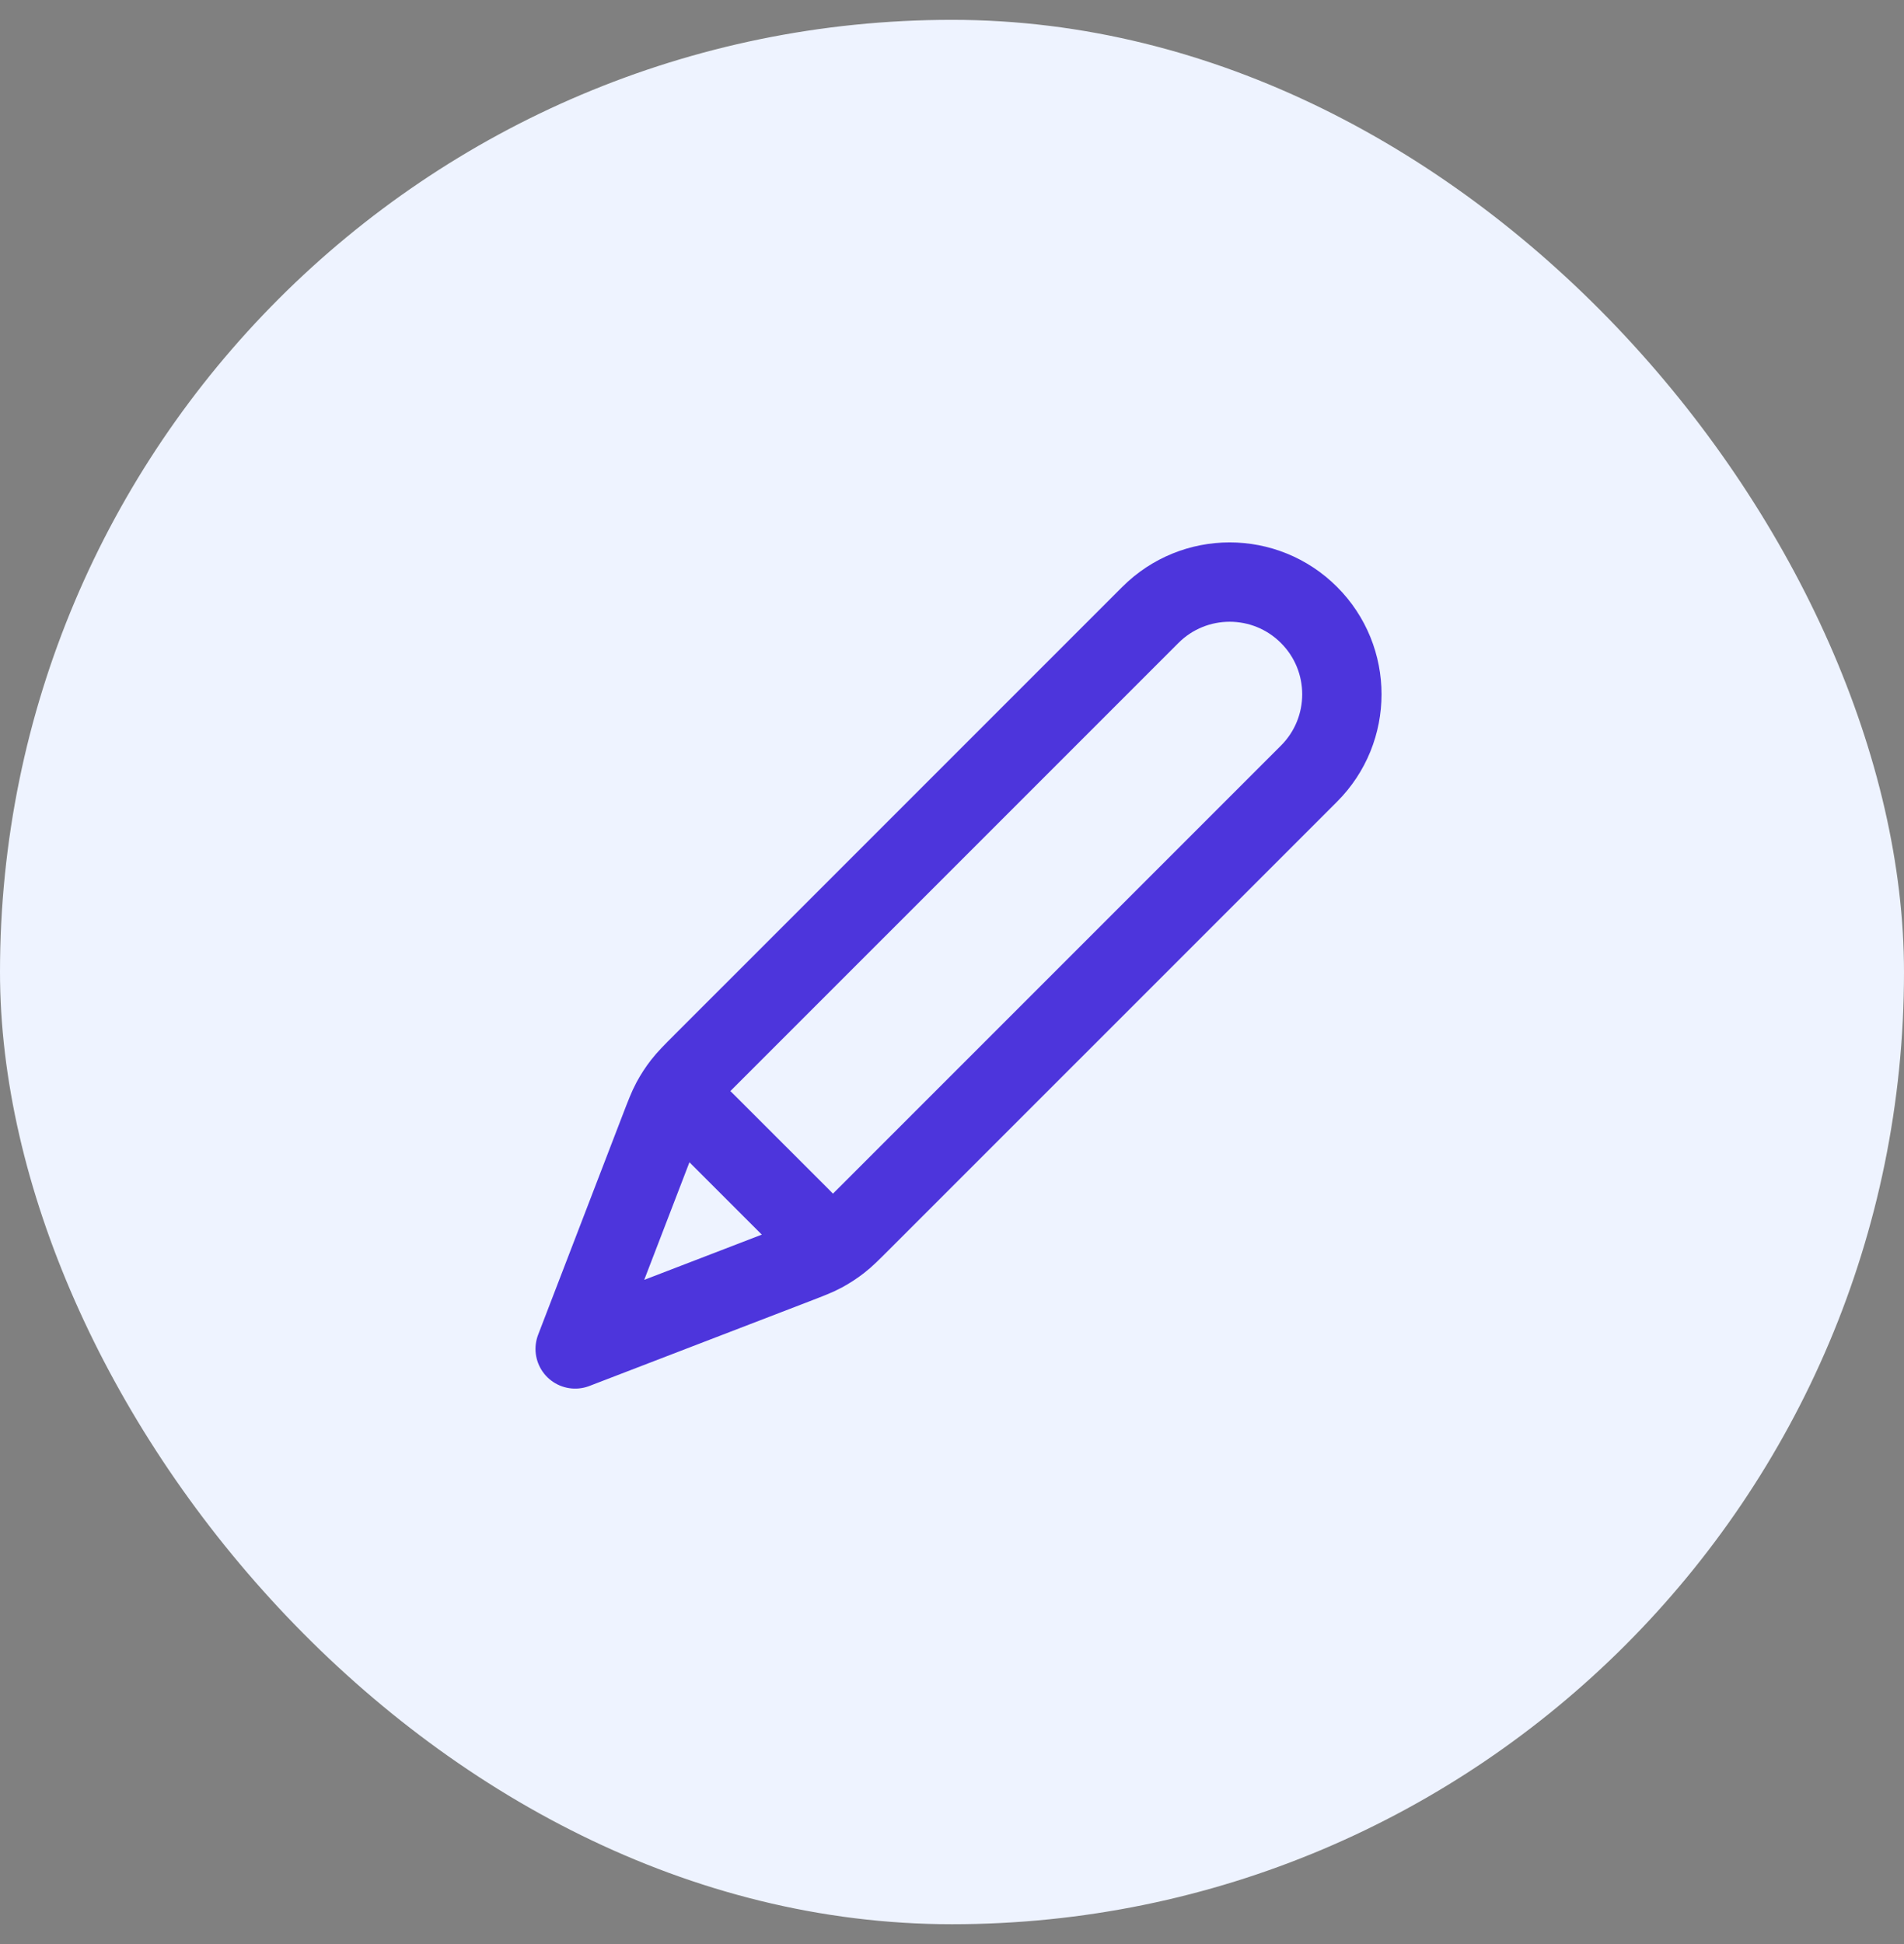 <svg xmlns="http://www.w3.org/2000/svg" width="48" height="49" viewBox="0 0 48 49" fill="none"><rect x="0" y="0" width="48" height="49" fill="#808080" stroke="none"/><rect y="0.5" width="48" height="48" rx="24" fill="#EEF3FF"></rect><path d="M14.5 34L20.049 31.866C20.404 31.729 20.582 31.661 20.748 31.572C20.895 31.492 21.036 31.401 21.168 31.298C21.317 31.183 21.451 31.048 21.72 30.779L33 19.5C34.105 18.395 34.105 16.604 33 15.5C31.895 14.395 30.105 14.395 29 15.5L17.72 26.779C17.451 27.048 17.317 27.183 17.201 27.332C17.099 27.464 17.007 27.605 16.928 27.752C16.839 27.918 16.771 28.096 16.634 28.451L14.5 34ZM14.5 34L16.558 28.649C16.705 28.266 16.779 28.074 16.905 27.987C17.016 27.91 17.152 27.881 17.284 27.906C17.435 27.935 17.58 28.08 17.87 28.37L20.13 30.629C20.42 30.919 20.565 31.064 20.594 31.215C20.619 31.348 20.59 31.484 20.513 31.595C20.425 31.721 20.234 31.794 19.851 31.942L14.5 34Z" stroke="#4D35DC" stroke-width="2" stroke-linecap="round" stroke-linejoin="round"></path></svg>